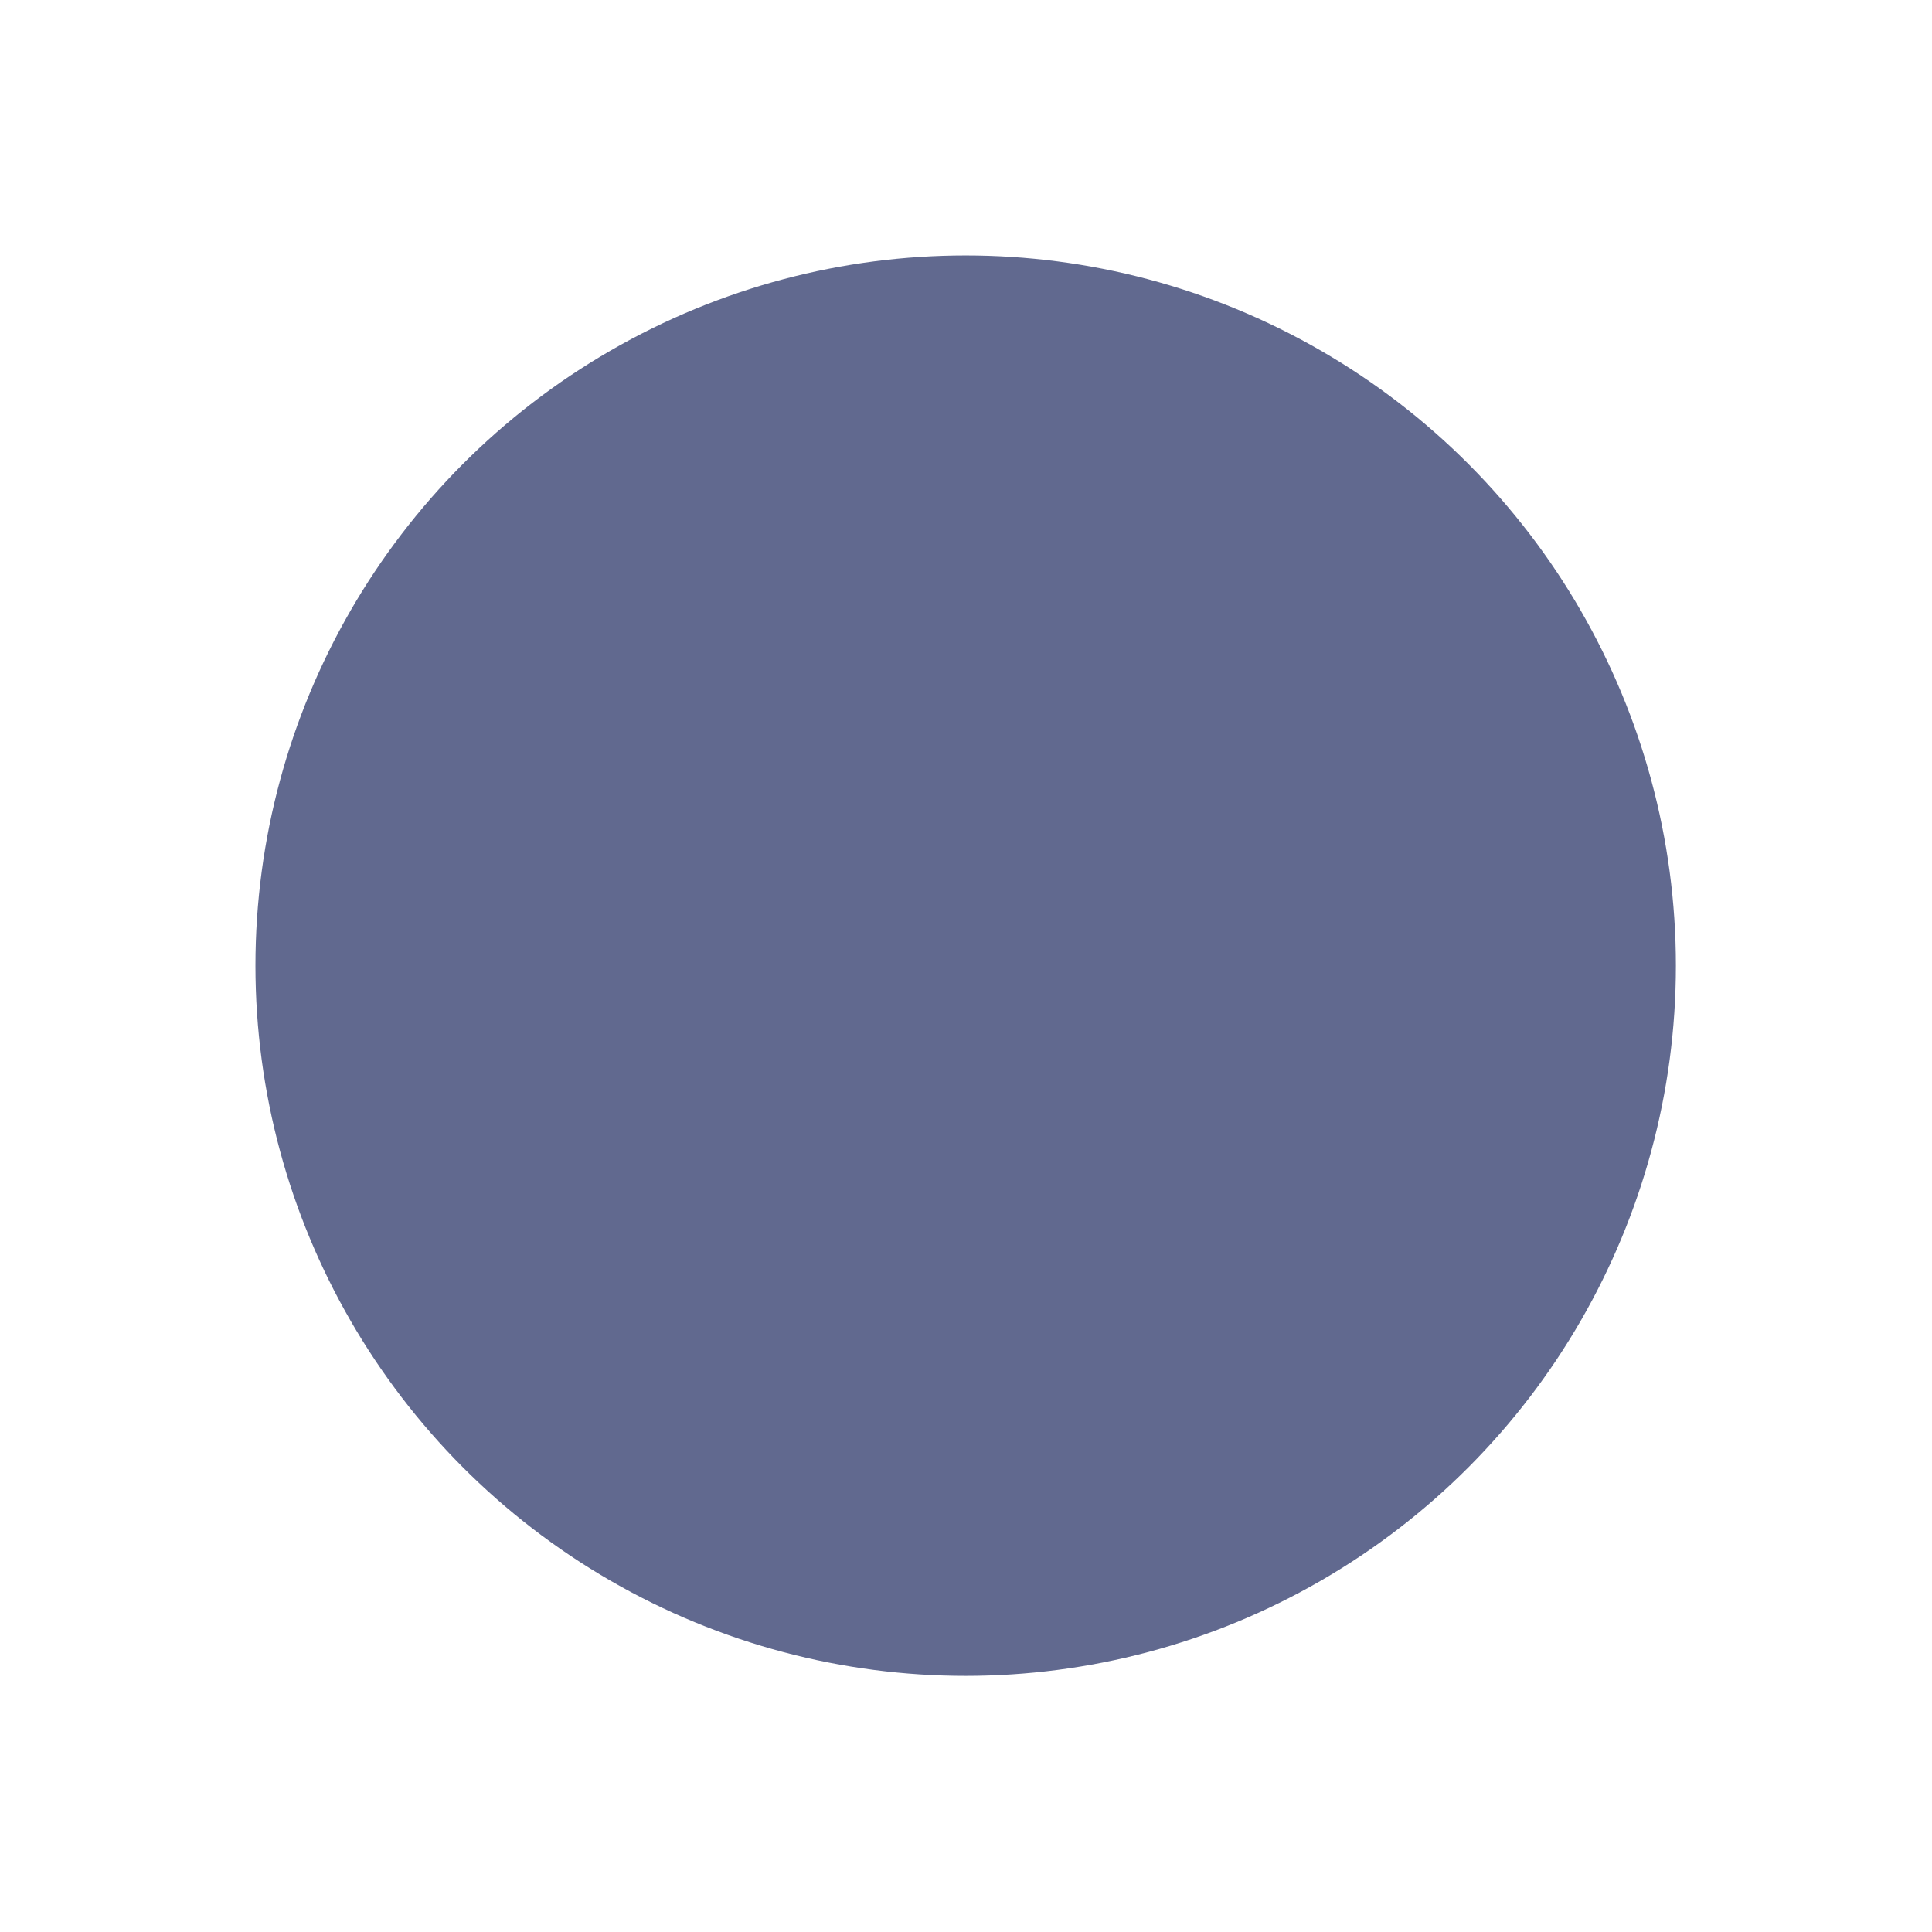 <?xml version="1.0" encoding="utf-8"?>
<svg xmlns="http://www.w3.org/2000/svg" fill="none" height="100%" overflow="visible" preserveAspectRatio="none" style="display: block;" viewBox="0 0 953 953" width="100%">
<g filter="url(#filter0_f_0_2349)" id="Ellipse 2">
<circle cx="476.333" cy="476.333" fill="#61698F" r="350.333"/>
</g>
<defs>
<filter color-interpolation-filters="sRGB" filterUnits="userSpaceOnUse" height="952.307" id="filter0_f_0_2349" width="952.307" x="0.179" y="0.179">
<feFlood flood-opacity="0" result="BackgroundImageFix"/>
<feBlend in="SourceGraphic" in2="BackgroundImageFix" mode="normal" result="shape"/>
<feGaussianBlur result="effect1_foregroundBlur_0_2349" stdDeviation="62.91"/>
</filter>
</defs>
</svg>